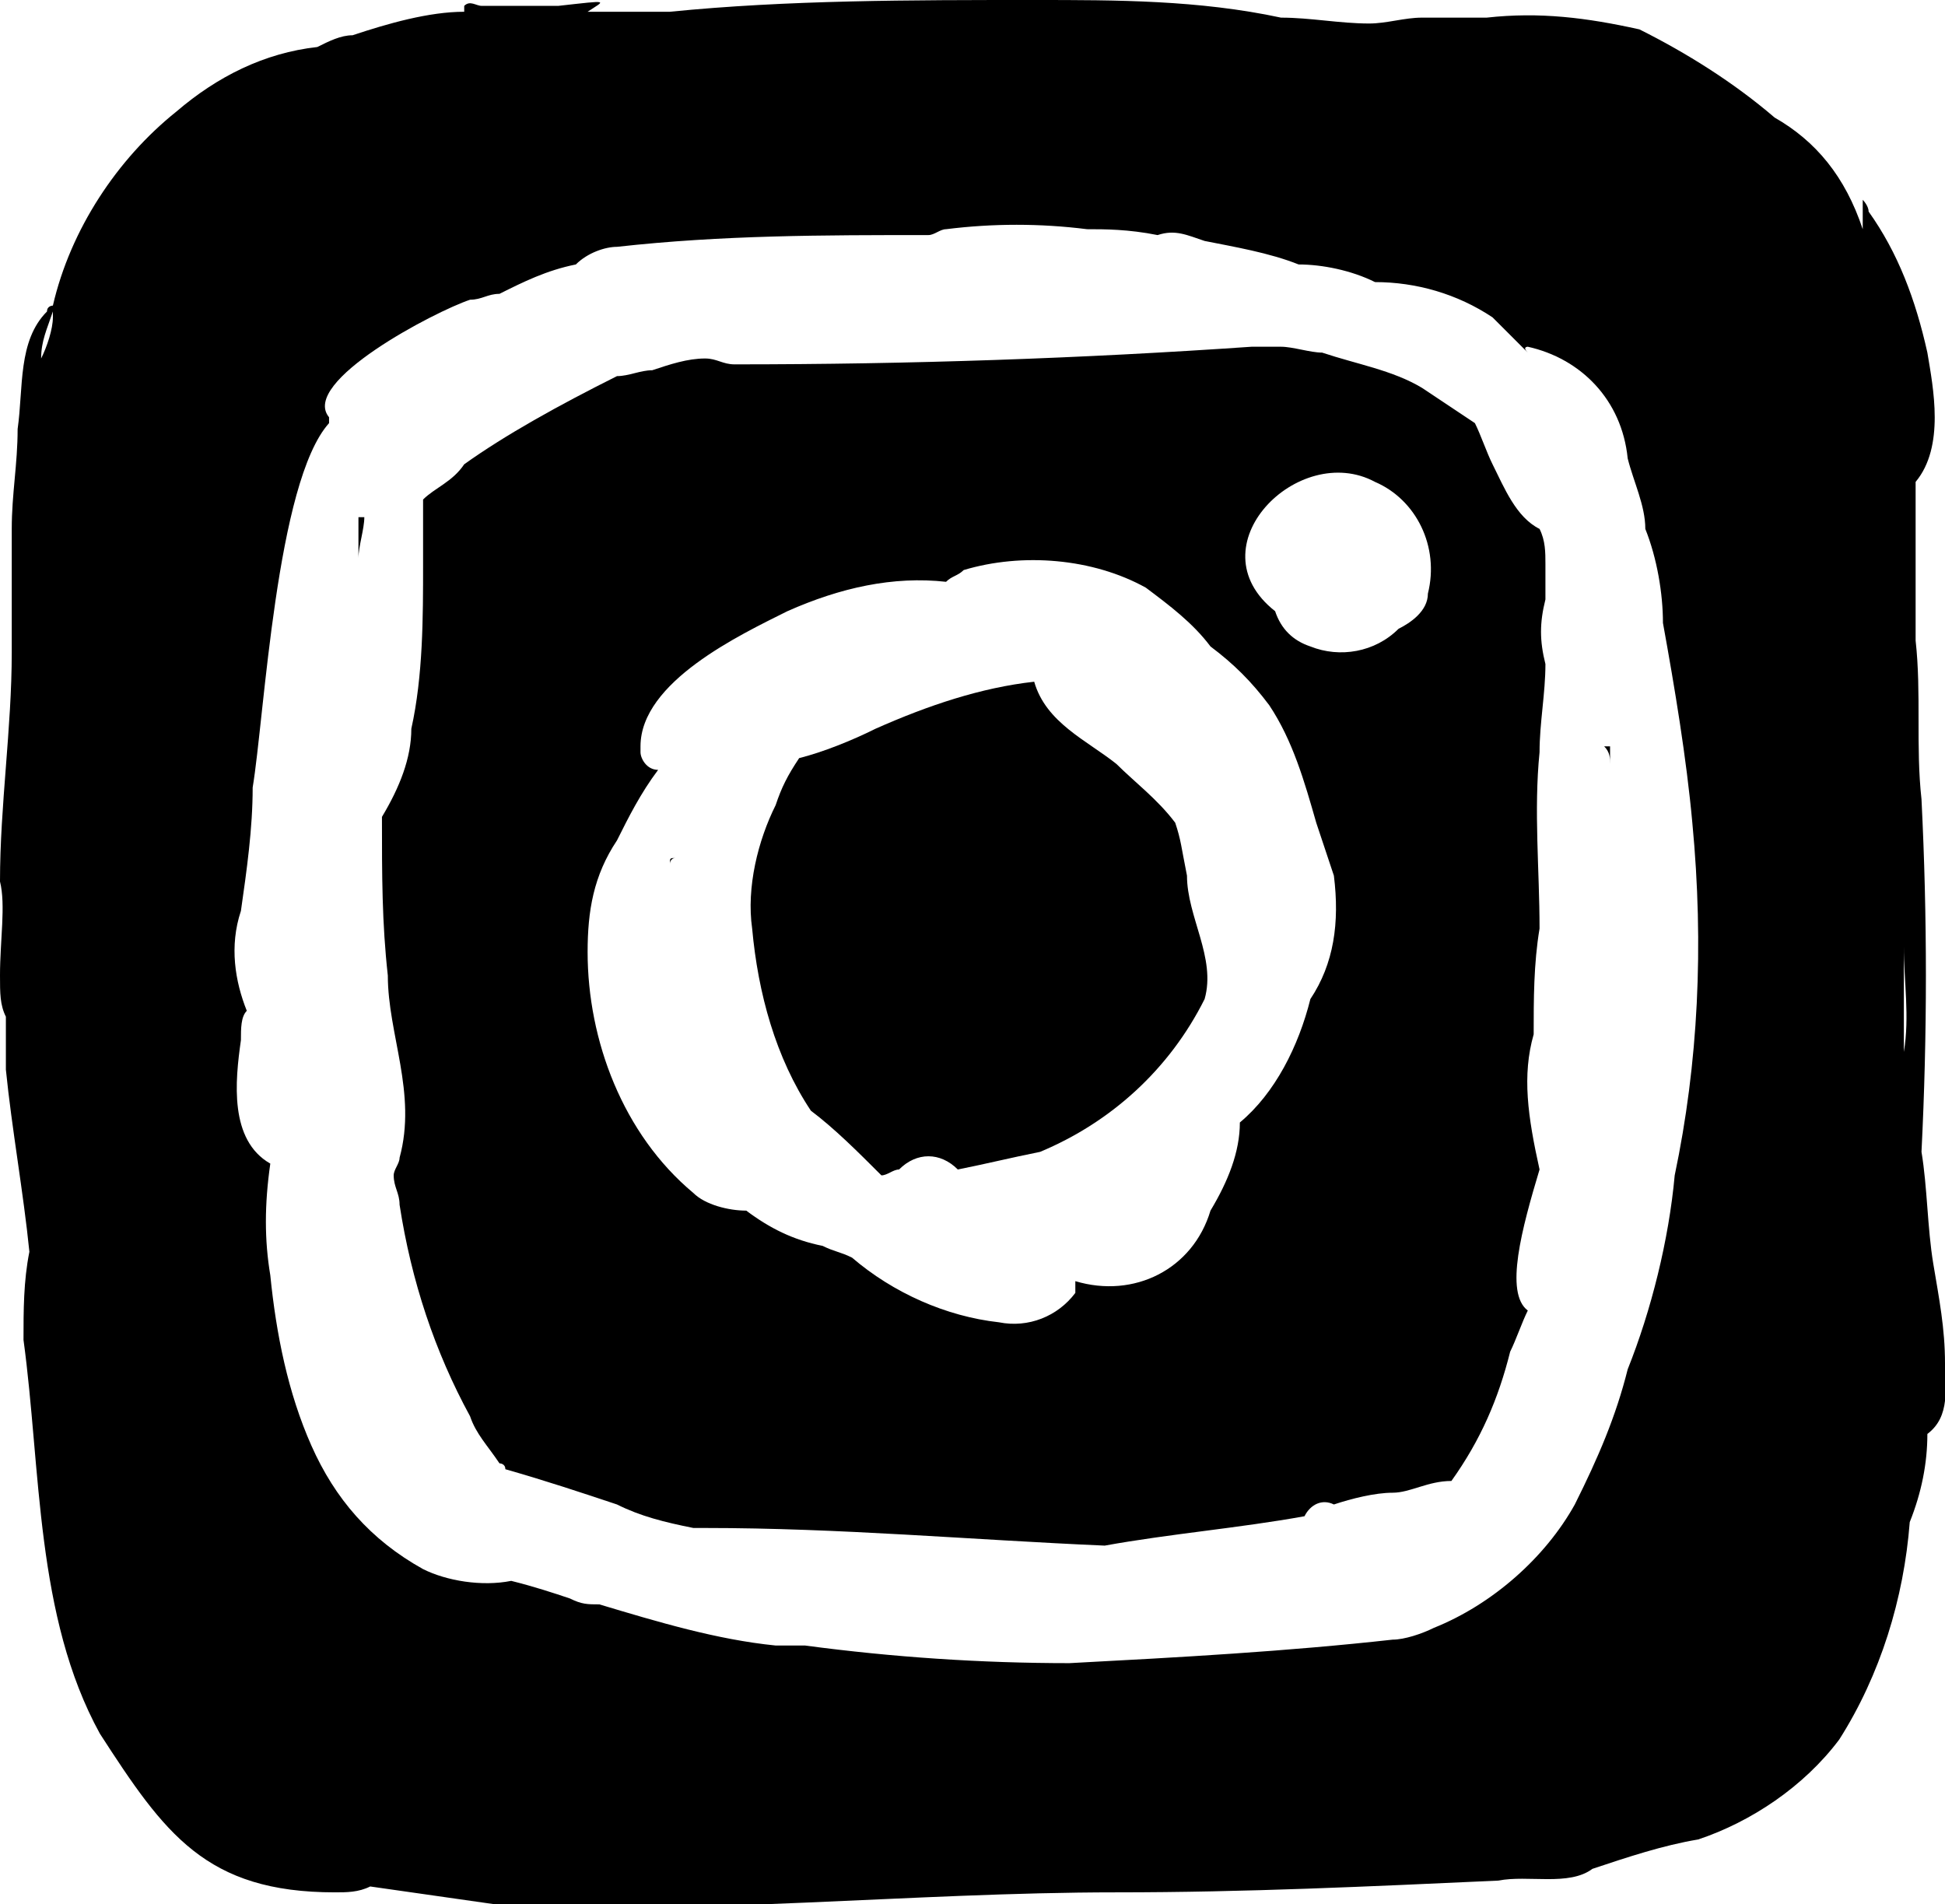 <?xml version="1.0" encoding="utf-8"?>
<!-- Generator: Adobe Illustrator 28.3.0, SVG Export Plug-In . SVG Version: 6.00 Build 0)  -->
<svg version="1.1" id="Group_506" xmlns="http://www.w3.org/2000/svg" xmlns:xlink="http://www.w3.org/1999/xlink" x="0px" y="0px"
	 viewBox="0 0 33.1 32.4" style="enable-background:new 0 0 33.1 32.4;" xml:space="preserve">
<style type="text/css">
	.st0{clip-path:url(#SVGID_00000042708936368180376620000008196787977553579688_);}
</style>
<g>
	<defs>
		<rect id="SVGID_1_" width="33.1" height="32.4"/>
	</defs>
	<clipPath id="SVGID_00000065768012828733421270000007943057303849548962_">
		<use xlink:href="#SVGID_1_"  style="overflow:visible;"/>
	</clipPath>
	<g id="Group_505" style="clip-path:url(#SVGID_00000065768012828733421270000007943057303849548962_);">
		<path id="Path_472" d="M20.2,26.8C20.2,26.8,20.2,26.8,20.2,26.8L20.2,26.8c0.3,0,0.5,0,0.7,0l0.1,0l-0.2,0
			C20.6,26.8,20.4,26.8,20.2,26.8"/>
		<path id="Path_473" d="M7.7,6.2L7.7,6.2L7.7,6.2C7.6,6.2,7.7,6.2,7.7,6.2"/>
		<path id="Path_474" d="M11.4,14.7c0,0,0-0.1,0.1-0.1h0C11.4,14.6,11.4,14.6,11.4,14.7"/>
		<path id="Path_475" d="M11.6,13.9C11.6,13.9,11.6,13.9,11.6,13.9L11.6,13.9L11.6,13.9"/>
		<path id="Path_476" d="M33.1,23.2c0-0.6-0.1-1.1-0.2-1.7c-0.1-0.6-0.1-1.3-0.2-1.9c0.1-2,0.1-4,0-6c-0.1-0.9,0-1.8-0.1-2.7
			c0-0.7,0-1.5,0-2.2c0-0.2,0-0.3,0-0.5c0.5-0.6,0.3-1.6,0.2-2.2c-0.2-0.9-0.5-1.7-1-2.4c0-0.1-0.1-0.2-0.1-0.2c0,0.1,0,0.2,0,0.3
			c0,0.1,0,0.1,0,0.2C31.4,3,30.9,2.4,30.2,2c-0.7-0.6-1.5-1.1-2.3-1.5c-0.9-0.2-1.7-0.3-2.6-0.2h0c-0.4,0-0.7,0-1.1,0
			c-0.3,0-0.6,0.1-0.9,0.1c-0.5,0-1-0.1-1.5-0.1C20.4,0,19,0,17.6,0c-2.1,0-4.2,0-6.2,0.2h-0.1c-0.4,0-0.9,0-1.3,0
			C10.3,0,10.4,0,9.5,0.1c-0.3,0-0.6,0-0.9,0l0,0l-0.3,0l0.2,0c-0.1,0-0.2,0-0.3,0C8.1,0.1,8,0,7.9,0.1c0,0,0,0,0,0.1
			c-0.6,0-1.3,0.2-1.9,0.4C5.8,0.6,5.6,0.7,5.4,0.8C4.5,0.9,3.7,1.3,3,1.9C2,2.7,1.2,3.9,0.9,5.2c0,0-0.1,0-0.1,0.1
			c-0.5,0.5-0.4,1.3-0.5,2c0,0.6-0.1,1.1-0.1,1.7c0,0.7,0,1.4,0,2.1c0,1.3-0.2,2.6-0.2,3.9C0.1,15.4,0,16,0,16.6
			c0,0.3,0,0.5,0.1,0.7c0,0.3,0,0.6,0,0.9c0.1,1,0.3,2.1,0.4,3.1c-0.1,0.5-0.1,1-0.1,1.5c0.3,2.2,0.2,4.7,1.3,6.7
			c1.1,1.7,1.8,2.7,4,2.7c0.2,0,0.4,0,0.6-0.1c0.7,0.1,1.4,0.2,2.1,0.3c3.5,0.2,7.1-0.2,10.6-0.2c2.2,0,4.3-0.1,6.5-0.2
			c0.5-0.1,1.2,0.1,1.6-0.2c0.6-0.2,1.2-0.4,1.8-0.5c0.9-0.3,1.8-0.9,2.4-1.7c0.7-1.1,1.1-2.4,1.2-3.7c0.2-0.5,0.3-1,0.3-1.5l0,0
			C33.2,24.1,33.1,23.6,33.1,23.2 M0.9,5.4c0,0.2-0.1,0.5-0.2,0.7c0-0.3,0.1-0.5,0.2-0.8C0.9,5.3,0.9,5.3,0.9,5.4 M9,0.5L9,0.5
			C9,0.5,9,0.5,9,0.5L9,0.5 M28.5,20c-0.1,1.1-0.4,2.3-0.8,3.3c-0.2,0.8-0.5,1.5-0.9,2.3c-0.5,0.9-1.4,1.7-2.4,2.1
			c-0.2,0.1-0.5,0.2-0.7,0.2c-1.8,0.2-3.6,0.3-5.5,0.4c-1.5,0-3-0.1-4.5-0.3c-0.2,0-0.3,0-0.5,0c-1-0.1-2-0.4-3-0.7
			c-0.2,0-0.3,0-0.5-0.1c-0.3-0.1-0.6-0.2-1-0.3c-0.5,0.1-1.1,0-1.5-0.2c-0.9-0.5-1.5-1.2-1.9-2.1c-0.4-0.9-0.6-1.9-0.7-2.9
			c-0.1-0.6-0.1-1.2,0-1.9c-0.7-0.4-0.6-1.4-0.5-2.1c0-0.2,0-0.4,0.1-0.5c-0.2-0.5-0.3-1.1-0.1-1.7c0.1-0.7,0.2-1.4,0.2-2.1
			c0.2-1.2,0.4-5.2,1.3-6.2c0,0,0,0,0-0.1C5.1,6.5,7.4,5.3,8,5.1C8.2,5.1,8.3,5,8.5,5c0.4-0.2,0.8-0.4,1.3-0.5
			c0.2-0.2,0.5-0.3,0.7-0.3C12.3,4,14,4,15.8,4C15.9,4,16,3.9,16.1,3.9c0.8-0.1,1.6-0.1,2.4,0c0.3,0,0.7,0,1.2,0.1
			c0.3-0.1,0.5,0,0.8,0.1c0.5,0.1,1.1,0.2,1.6,0.4c0.4,0,0.9,0.1,1.3,0.3c0.7,0,1.4,0.2,2,0.6c0.2,0.2,0.4,0.4,0.6,0.6
			C25.9,5.9,26,5.9,26,5.9c0.9,0.2,1.6,0.9,1.7,1.9C27.8,8.2,28,8.6,28,9c0.2,0.5,0.3,1.1,0.3,1.6c0.2,1.1,0.4,2.3,0.5,3.4
			C29,16.1,28.9,18.1,28.5,20 M31.9,4.6c0-0.1,0-0.3-0.1-0.4C31.8,4.3,31.9,4.4,31.9,4.6C31.9,4.5,31.9,4.6,31.9,4.6 M32.4,17.9
			c0,0,0-0.1,0-0.1c0-0.6,0-1.1,0-1.7C32.4,16.7,32.5,17.3,32.4,17.9"/>
		<path id="Path_477" d="M6.1,9.5c0-0.2,0.1-0.5,0.1-0.7c0,0-0.1,0-0.1,0C6.1,9.1,6.1,9.3,6.1,9.5"/>
		<path id="Path_478" d="M7.7,6.6C7.7,6.6,7.6,6.5,7.7,6.6l-0.2,0c0,0,0,0,0,0L7.7,6.6"/>
		<path id="Path_479" d="M27.4,13c0-0.1,0-0.2,0-0.3c0,0,0,0-0.1,0C27.4,12.8,27.4,12.9,27.4,13"/>
		<path id="Path_480" d="M26.1,17.6c0-0.6,0-1.2,0.1-1.8c0-1-0.1-2,0-3c0-0.5,0.1-1,0.1-1.5c-0.1-0.4-0.1-0.7,0-1.1
			c0-0.1,0-0.3,0-0.6c0-0.2,0-0.4-0.1-0.6l0,0c-0.4-0.2-0.6-0.7-0.8-1.1c-0.1-0.2-0.2-0.5-0.3-0.7c-0.3-0.2-0.6-0.4-0.9-0.6
			c-0.5-0.3-1.1-0.4-1.7-0.6c-0.2,0-0.5-0.1-0.7-0.1l-0.5,0c-2.9,0.2-5.8,0.3-8.8,0.3c-0.2,0-0.3-0.1-0.5-0.1
			c-0.3,0-0.6,0.1-0.9,0.2c-0.2,0-0.4,0.1-0.6,0.1C9.5,6.9,8.6,7.4,7.9,7.9C7.7,8.2,7.4,8.3,7.2,8.5c0,0.4,0,0.7,0,1.1
			c0,0.9,0,1.9-0.2,2.8c0,0.5-0.2,1-0.5,1.5l0,0c0,1,0,1.8,0.1,2.7c0,1,0.5,2,0.2,3.1c0,0.1-0.1,0.2-0.1,0.3c0,0.2,0.1,0.3,0.1,0.5
			c0.2,1.3,0.6,2.5,1.2,3.6c0.1,0.3,0.3,0.5,0.5,0.8c0,0,0.1,0,0.1,0.1c0.7,0.2,1.3,0.4,1.9,0.6c0.4,0.2,0.8,0.3,1.3,0.4
			c0.1,0,0.1,0,0.2,0c2.3,0,4.5,0.2,6.8,0.3c1.1-0.2,2.3-0.3,3.4-0.5c0.1-0.2,0.3-0.3,0.5-0.2c0.3-0.1,0.7-0.2,1-0.2
			c0.3,0,0.6-0.2,1-0.2c0.5-0.7,0.8-1.4,1-2.2c0.1-0.2,0.2-0.5,0.3-0.7l0,0c-0.4-0.3-0.1-1.4,0.2-2.4C26,19,25.9,18.3,26.1,17.6
			 M22.3,17c-0.2,0.8-0.6,1.6-1.2,2.1c0,0.5-0.2,1-0.5,1.5c-0.3,1-1.3,1.5-2.3,1.2h0c0,0.1,0,0.1,0,0.2c-0.3,0.4-0.8,0.6-1.3,0.5
			c-0.9-0.1-1.8-0.5-2.5-1.1c-0.2-0.1-0.3-0.1-0.5-0.2c-0.5-0.1-0.9-0.3-1.3-0.6c-0.3,0-0.7-0.1-0.9-0.3c-1.2-1-1.8-2.6-1.8-4.1
			c0-0.7,0.1-1.3,0.5-1.9c0.2-0.4,0.4-0.8,0.7-1.2c-0.2,0-0.3-0.2-0.3-0.3c0,0,0,0,0-0.1c0-1.1,1.7-1.9,2.5-2.3
			c0.9-0.4,1.8-0.6,2.7-0.5c0.1-0.1,0.2-0.1,0.3-0.2c1-0.3,2.2-0.2,3.1,0.3c0.4,0.3,0.8,0.6,1.1,1c0.4,0.3,0.7,0.6,1,1
			c0.4,0.6,0.6,1.3,0.8,2c0.1,0.3,0.2,0.6,0.3,0.9C22.8,15.7,22.7,16.4,22.3,17 M24.3,10.1c0,0.3-0.3,0.5-0.5,0.6
			c-0.4,0.4-1,0.5-1.5,0.3c-0.3-0.1-0.5-0.3-0.6-0.6c-1.4-1.1,0.4-2.9,1.7-2.2C24.1,8.5,24.5,9.3,24.3,10.1"/>
		<path id="Path_481" d="M11.7,13.9C11.8,13.9,11.8,13.9,11.7,13.9L11.7,13.9C11.8,13.9,11.8,13.9,11.7,13.9
			C11.8,13.9,11.8,13.9,11.7,13.9"/>
		<path id="Path_482" d="M20,14c-0.3-0.4-0.7-0.7-1-1c-0.5-0.4-1.2-0.7-1.4-1.4c-0.9,0.1-1.8,0.4-2.7,0.8c-0.4,0.2-0.9,0.4-1.3,0.5
			c-0.2,0.3-0.3,0.5-0.4,0.8c-0.3,0.6-0.5,1.4-0.4,2.1c0.1,1.1,0.4,2.2,1,3.1c0.4,0.3,0.8,0.7,1.2,1.1c0.1,0,0.2-0.1,0.3-0.1
			c0.3-0.3,0.7-0.3,1,0c0.5-0.1,0.9-0.2,1.4-0.3c1.2-0.5,2.2-1.4,2.8-2.6c0.2-0.7-0.3-1.4-0.3-2.1C20.1,14.4,20.1,14.3,20,14"/>
	</g>
</g>
</svg>
